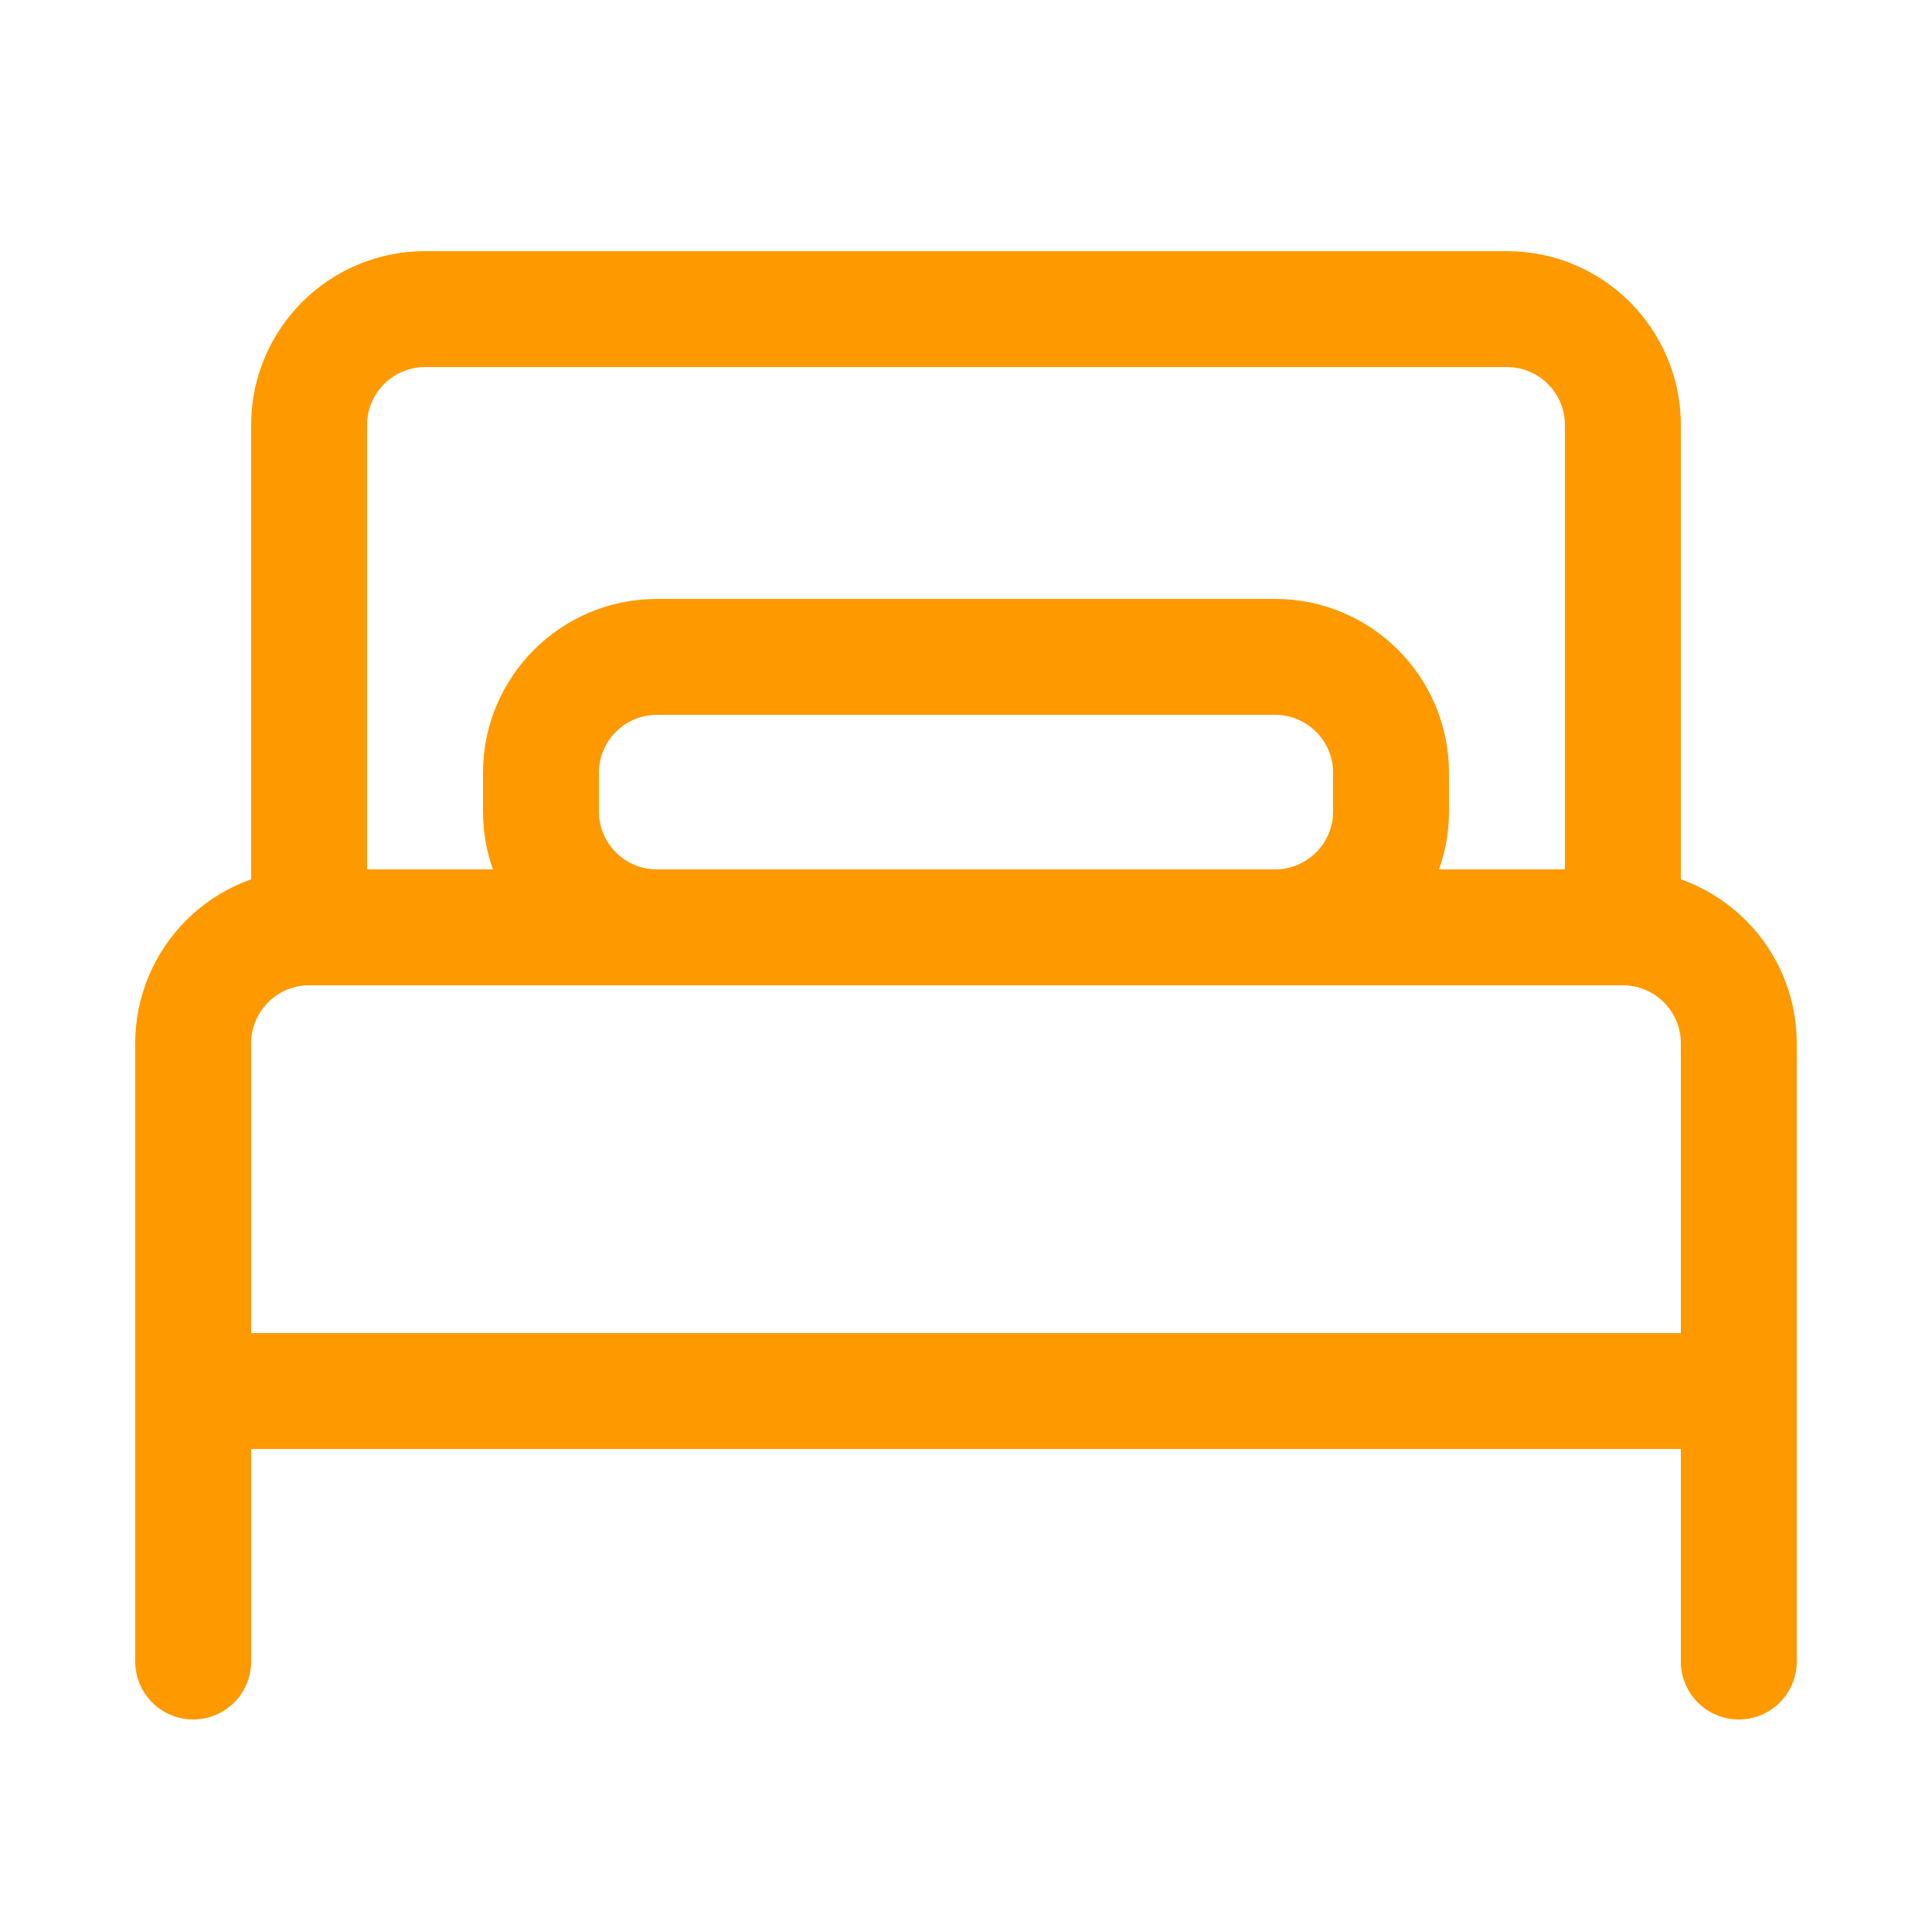 <?xml version="1.0" encoding="UTF-8"?> <svg xmlns="http://www.w3.org/2000/svg" width="25" height="25" viewBox="0 0 25 25" fill="none"><path d="M22.5 18V13.5C22.5 12.672 21.828 12 21 12M22.5 18H2.5M22.5 18V21.5M2.5 18V13.5C2.5 12.672 3.172 12 4 12M2.5 18V21.5M21 12H4M21 12V5.5C21 4.672 20.328 4 19.5 4H5.5C4.672 4 4 4.672 4 5.5L4 12M16.5 8.5H8.5C7.672 8.5 7 9.172 7 10V10.5C7 11.328 7.672 12 8.5 12H16.5C17.328 12 18 11.328 18 10.5V10C18 9.172 17.328 8.5 16.5 8.5Z" stroke="#FF9900" stroke-width="1.5" stroke-linecap="round"></path></svg> 